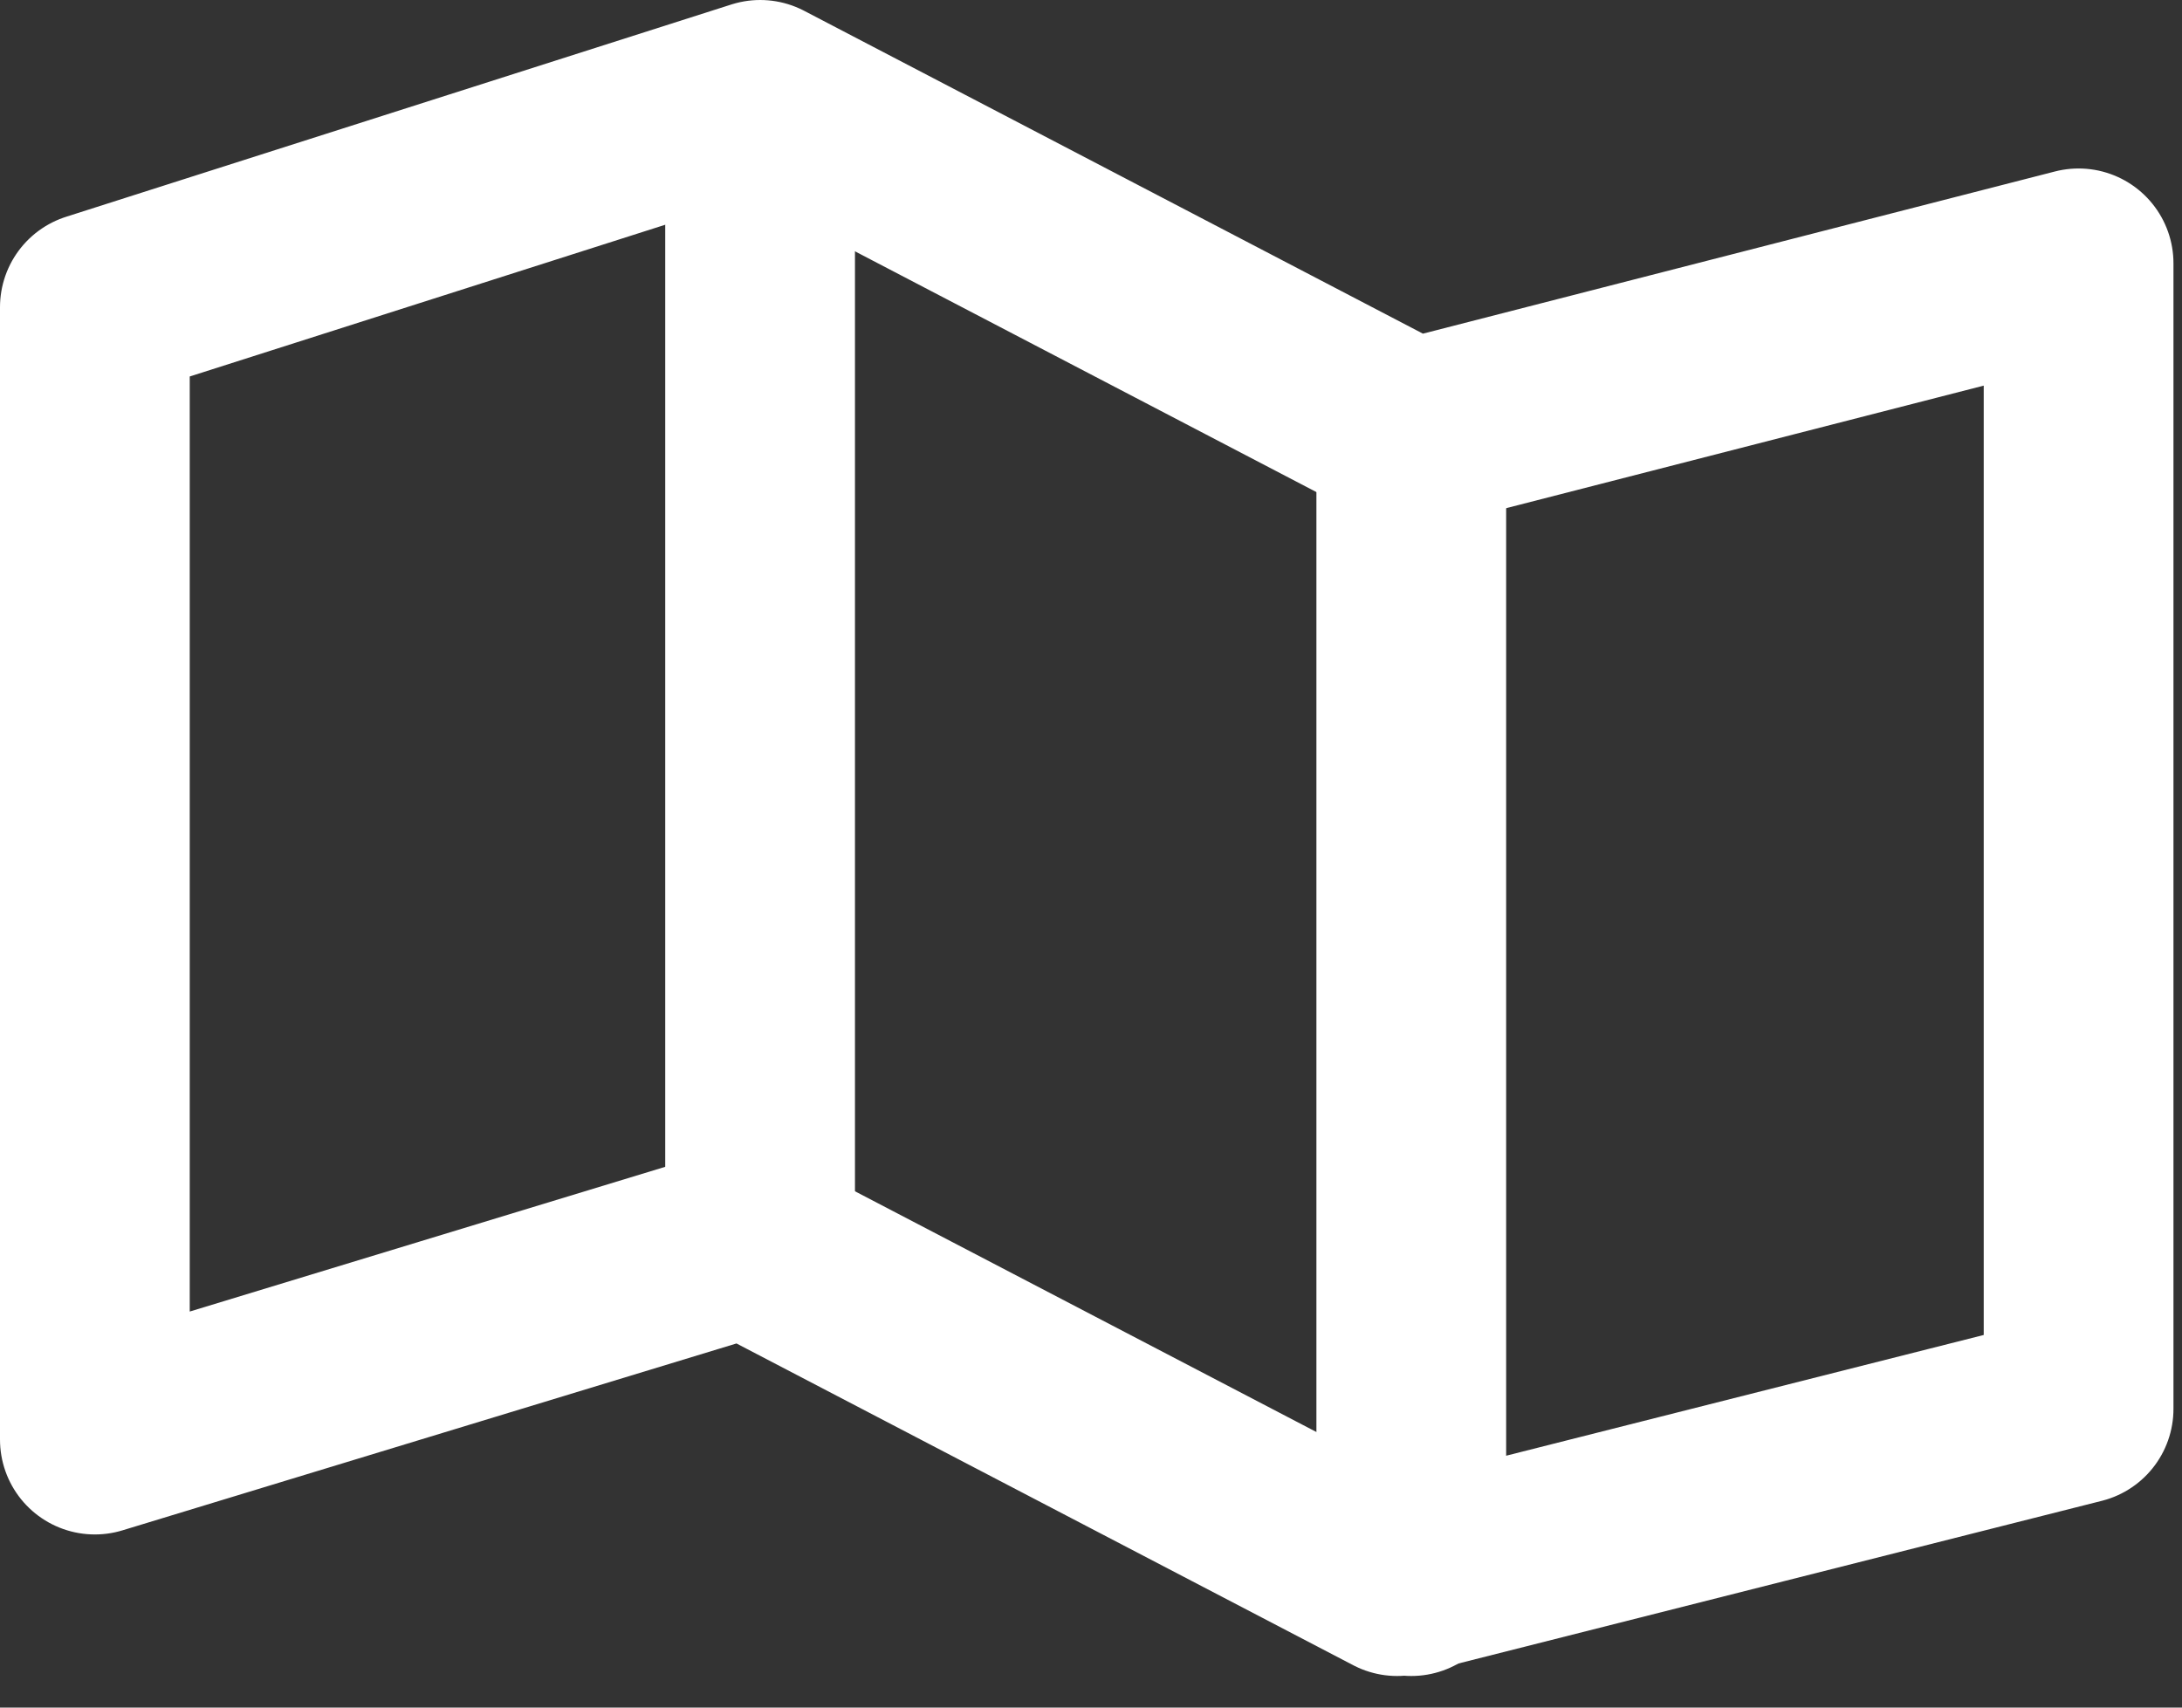 <?xml version="1.0" encoding="UTF-8"?>
<svg width="23px" height="18px" viewBox="0 0 23 18" version="1.1" xmlns="http://www.w3.org/2000/svg" xmlns:xlink="http://www.w3.org/1999/xlink">
    <rect x="0" y="0" width="23" height="18" fill="#333333" stroke="none"/>
    <title>Map_header</title>
    <g id="-" stroke="none" stroke-width="1" fill="none" fill-rule="evenodd" stroke-linecap="round" stroke-linejoin="round">
        <g id="Header" transform="translate(-1415, -24)" stroke="#FFFFFF" stroke-width="2">
            <g id="Map_header" transform="translate(1416, 25)">
                <polygon id="Stroke-1" points="-0 2.238 -0 14.175 6.863 12.086 13.727 15.667 20.91 13.851 20.91 1.776 13.876 3.581 7.013 -0"></polygon>
                <line x1="7.012" y1="1" x2="7.012" y2="11.936" id="Stroke-3"></line>
                <line x1="13.876" y1="3.73" x2="13.876" y2="15.667" id="Stroke-5"></line>
            </g>
        </g>
    </g>
</svg>